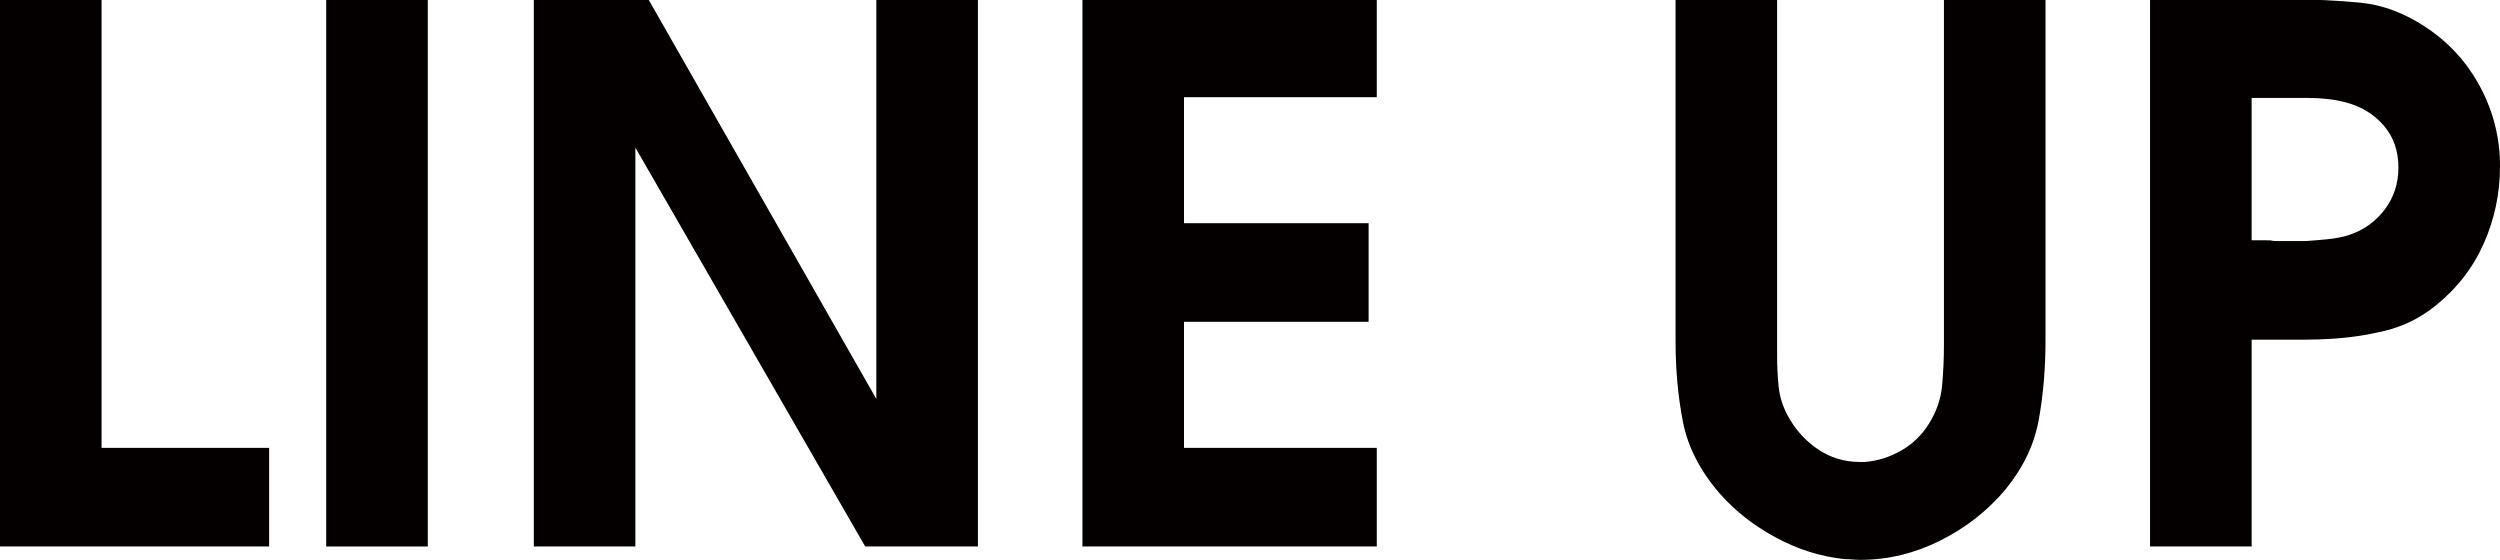 <?xml version="1.0" encoding="utf-8"?>
<!-- Generator: Adobe Illustrator 16.0.0, SVG Export Plug-In . SVG Version: 6.00 Build 0)  -->
<!DOCTYPE svg PUBLIC "-//W3C//DTD SVG 1.1//EN" "http://www.w3.org/Graphics/SVG/1.1/DTD/svg11.dtd">
<svg version="1.1" id="圖層_1" xmlns="http://www.w3.org/2000/svg" xmlns:xlink="http://www.w3.org/1999/xlink" x="0px" y="0px"
	 width="202.318px" height="45.306px" viewBox="0 0 202.318 45.306" enable-background="new 0 0 202.318 45.306"
	 xml:space="preserve">
<g>
	<path fill="#040000" d="M0-0.114h8.22v36.359h13.56v7.98H0V-0.114z"/>
	<path fill="#040000" d="M26.399-0.114h8.22v44.34h-8.22V-0.114z"/>
	<path fill="#040000" d="M43.199-0.114h9.24l18.48,32.399V-0.114h8.22v44.34h-9.12l-18.6-32.28v32.28h-8.22V-0.114z"/>
	<path fill="#040000" d="M87.599-0.114h23.82v7.979H95.818v10.2h14.94v7.98h-14.94v10.199h15.601v7.98h-23.82V-0.114z"/>
	<path fill="#040000" d="M143.817-0.114v27.66c0,0.16,0,0.29,0,0.39c0,0.101,0,0.19,0,0.271c0,0.119,0,0.23,0,0.329
		c0,0.101,0,0.19,0,0.271c0,0.84,0.04,1.66,0.12,2.46c0.08,0.801,0.319,1.581,0.72,2.34c0.601,1.12,1.41,2.03,2.431,2.73
		c1.02,0.7,2.169,1.05,3.449,1.05c0.08,0,0.15,0,0.211,0c0.06,0,0.109,0,0.149,0c1.04-0.08,2.03-0.391,2.97-0.93
		c0.939-0.54,1.689-1.27,2.25-2.19c0.601-0.96,0.95-1.98,1.051-3.06c0.099-1.08,0.149-2.18,0.149-3.301c0-0.039,0-0.09,0-0.149
		c0-0.061,0-0.11,0-0.15v-27.72h8.22v27.66c0,2.24-0.18,4.37-0.539,6.39c-0.36,2.021-1.261,3.91-2.7,5.67
		c-1.44,1.721-3.201,3.101-5.28,4.14c-2.08,1.04-4.24,1.561-6.48,1.561c-0.2,0-0.41-0.011-0.63-0.03
		c-0.22-0.021-0.43-0.03-0.63-0.03c-1.92-0.2-3.771-0.779-5.55-1.739c-1.78-0.96-3.291-2.14-4.53-3.54c-1.6-1.84-2.601-3.78-3-5.82
		c-0.4-2.04-0.6-4.22-0.6-6.54v-27.72H143.817z"/>
	<path fill="#040000" d="M173.998,44.226v-44.34h10.439c0.12,0.04,0.25,0.06,0.391,0.06c0.14,0,0.27,0,0.39,0
		c2,0,3.931,0.09,5.79,0.271c1.86,0.18,3.67,0.87,5.43,2.069c1.84,1.241,3.28,2.851,4.32,4.83c1.04,1.98,1.561,4.091,1.561,6.33
		c0,2.2-0.441,4.29-1.32,6.271c-0.881,1.979-2.2,3.67-3.96,5.069c-1.2,0.96-2.541,1.62-4.021,1.98s-2.979,0.58-4.5,0.66
		c-0.64,0.04-1.27,0.06-1.89,0.06s-1.229,0-1.83,0c-0.16,0-0.32,0-0.479,0c-0.161,0-0.321,0-0.48,0h-1.62v16.74H173.998z
		 M183.718,19.446c0.159,0.041,0.31,0.061,0.45,0.061c0.14,0,0.29,0,0.45,0c0.319,0,0.649,0,0.99,0c0.339,0,0.669,0,0.989,0
		c0.601-0.04,1.2-0.09,1.801-0.15c0.6-0.06,1.159-0.17,1.68-0.33c1.2-0.399,2.169-1.089,2.91-2.069
		c0.739-0.98,1.109-2.109,1.109-3.391c0-1.359-0.4-2.499-1.199-3.42c-0.801-0.92-1.821-1.539-3.061-1.86
		c-0.44-0.119-0.921-0.21-1.439-0.27c-0.521-0.06-1.061-0.09-1.62-0.09c-0.36,0-0.721,0-1.08,0c-0.36,0-0.7,0-1.021,0
		c-0.16,0-0.32,0-0.479,0c-0.16,0-0.321,0-0.48,0h-1.5v11.52H183.718z"/>
</g>
</svg>
